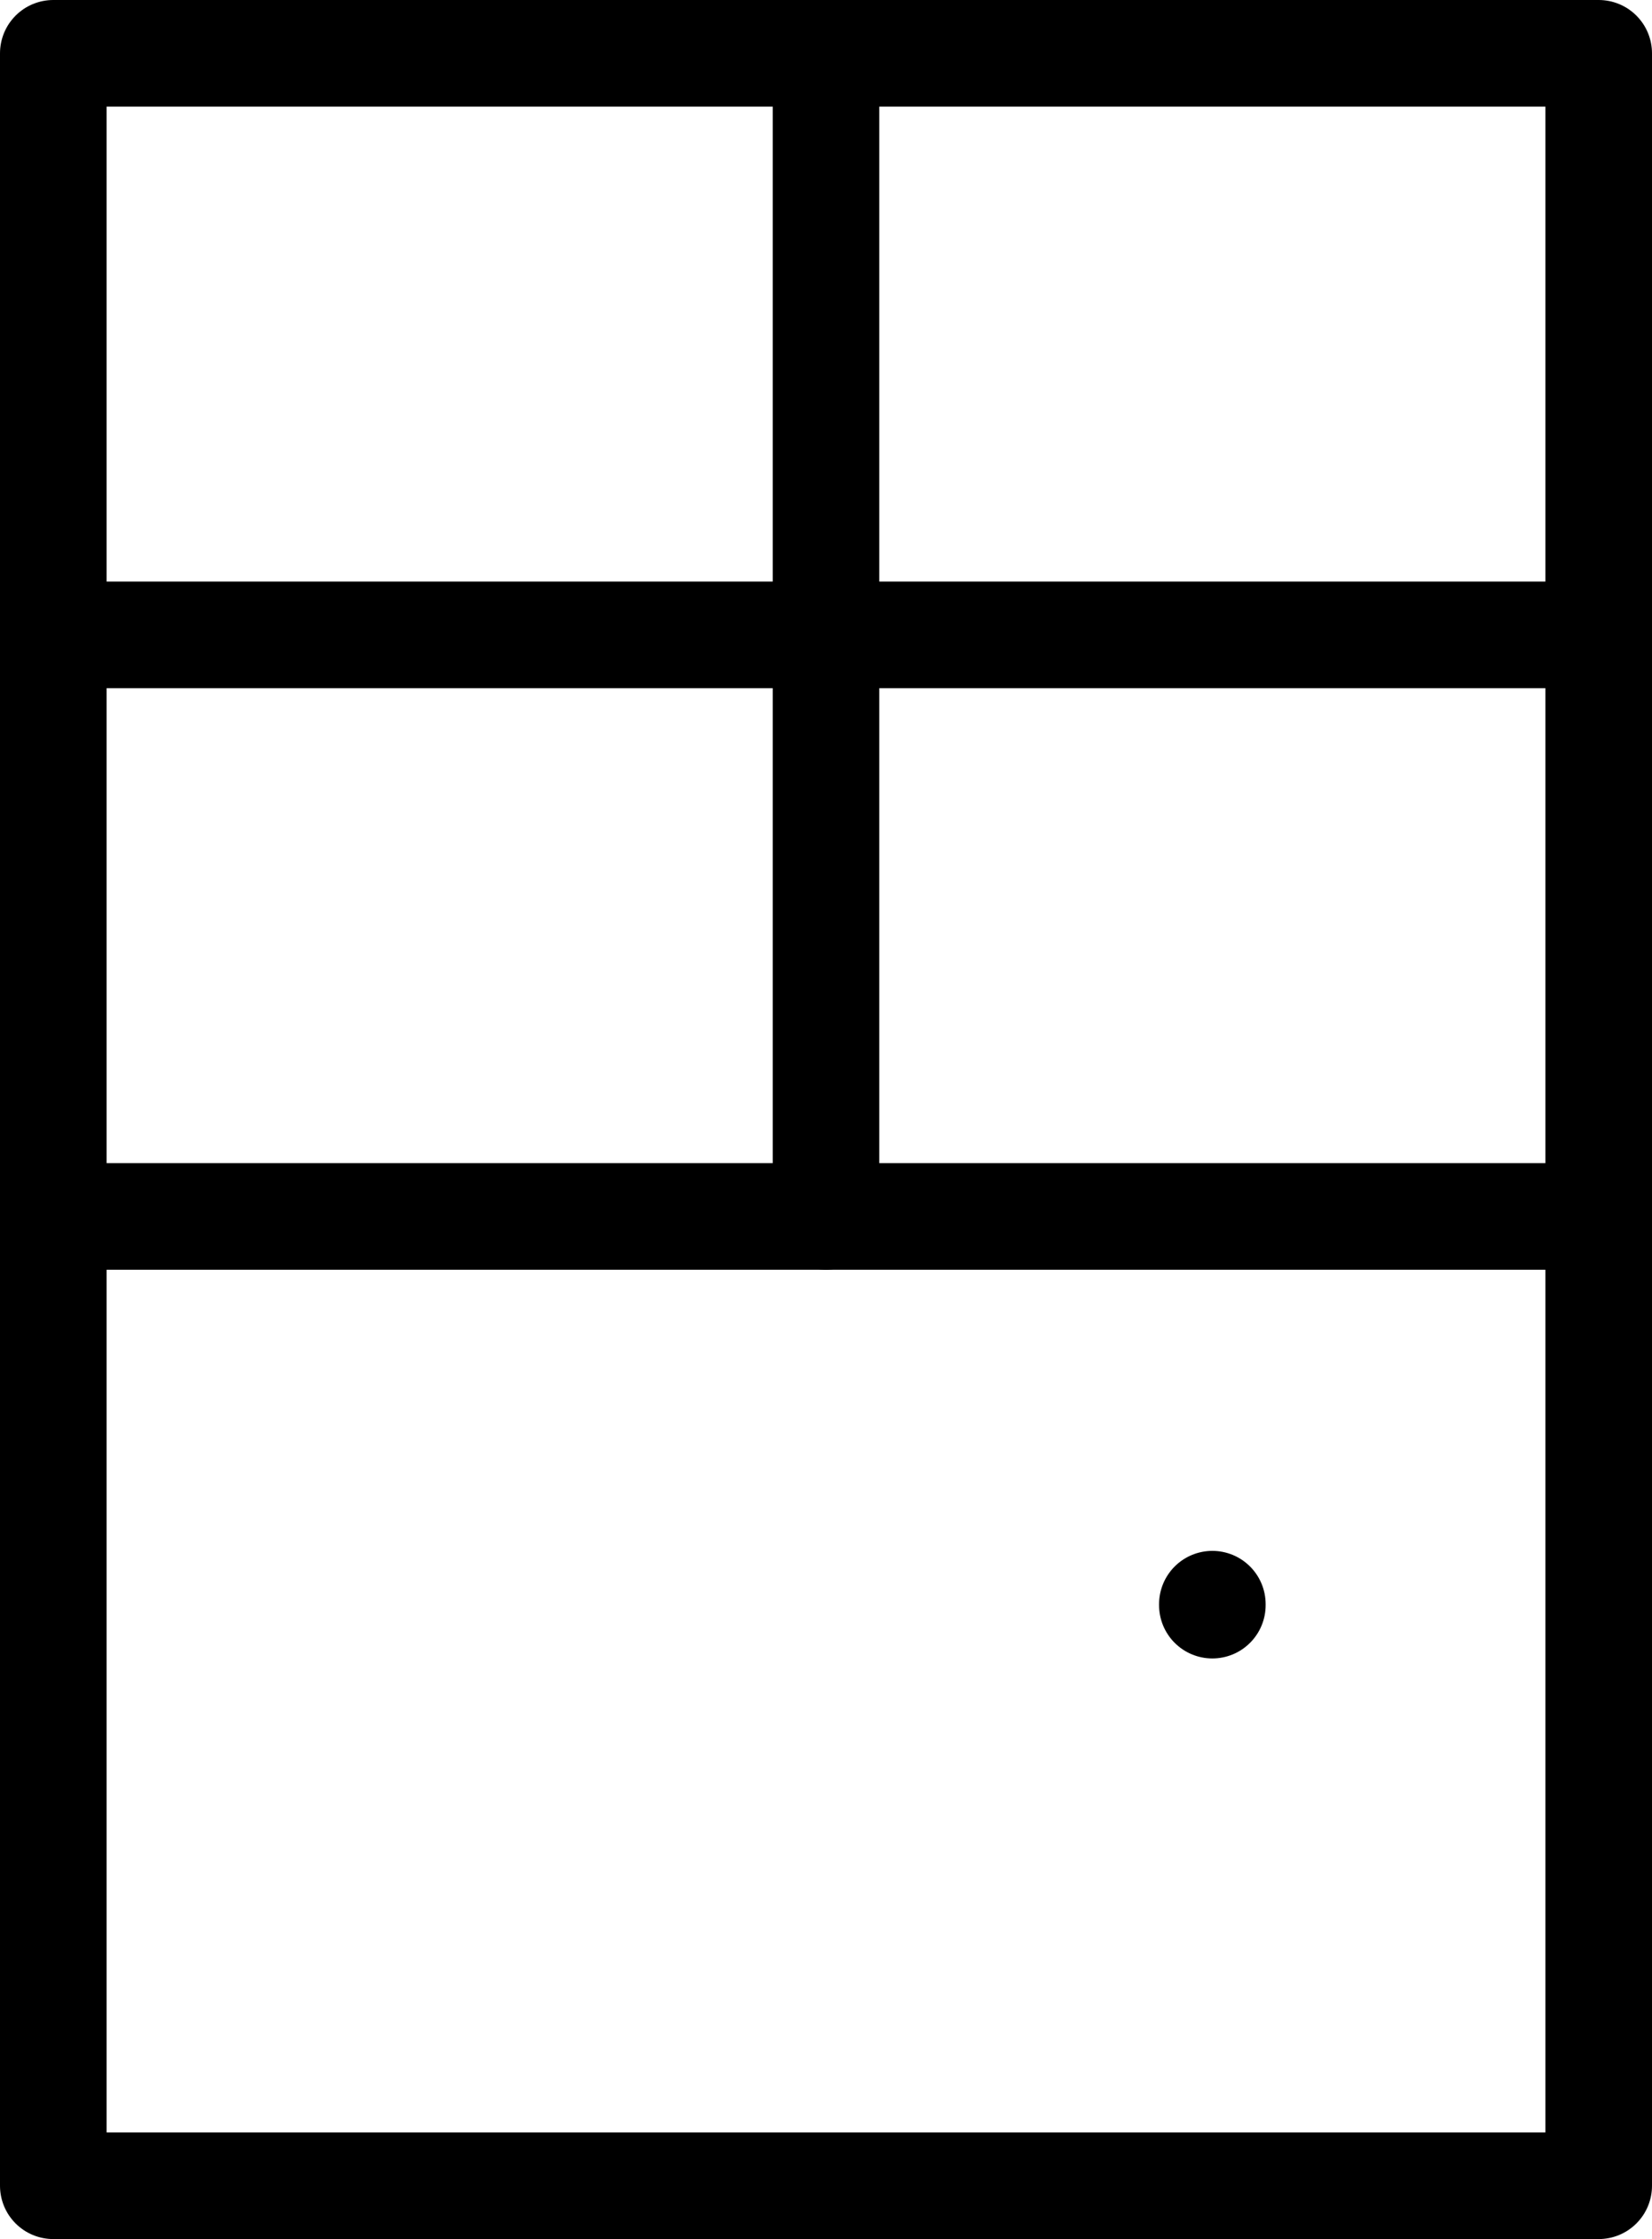 <svg xmlns="http://www.w3.org/2000/svg" width="31" height="42" viewBox="0 0 31 42">
  <g id="door" color="#c02275" transform="translate(1 1)">
    <path id="Path" d="M0,.909H29" transform="translate(0 20.909)" fill="none" stroke="currentcolor" stroke-linecap="round" stroke-linejoin="round" stroke-miterlimit="10" stroke-width="2"/>
    <path id="Path-2" data-name="Path" d="M0,.909H29" transform="translate(0 10)" fill="none" stroke="currentcolor" stroke-linecap="round" stroke-linejoin="round" stroke-miterlimit="10" stroke-width="2"/>
    <path id="Path-3" data-name="Path" d="M.906,0V21.818" transform="translate(13.594)" fill="none" stroke="currentcolor" stroke-linecap="round" stroke-linejoin="round" stroke-miterlimit="10" stroke-width="2"/>
    <path id="Path-4" data-name="Path" d="M.906.9V.918" transform="translate(20.844 28.191)" fill="none" stroke="currentcolor" stroke-linecap="round" stroke-linejoin="round" stroke-miterlimit="10" stroke-width="2"/>
    <path id="Path-5" data-name="Path" d="M0,0H29V40H0Z" fill="none" stroke="currentcolor" stroke-linecap="round" stroke-linejoin="round" stroke-miterlimit="10" stroke-width="2"/>
  </g>
</svg>
